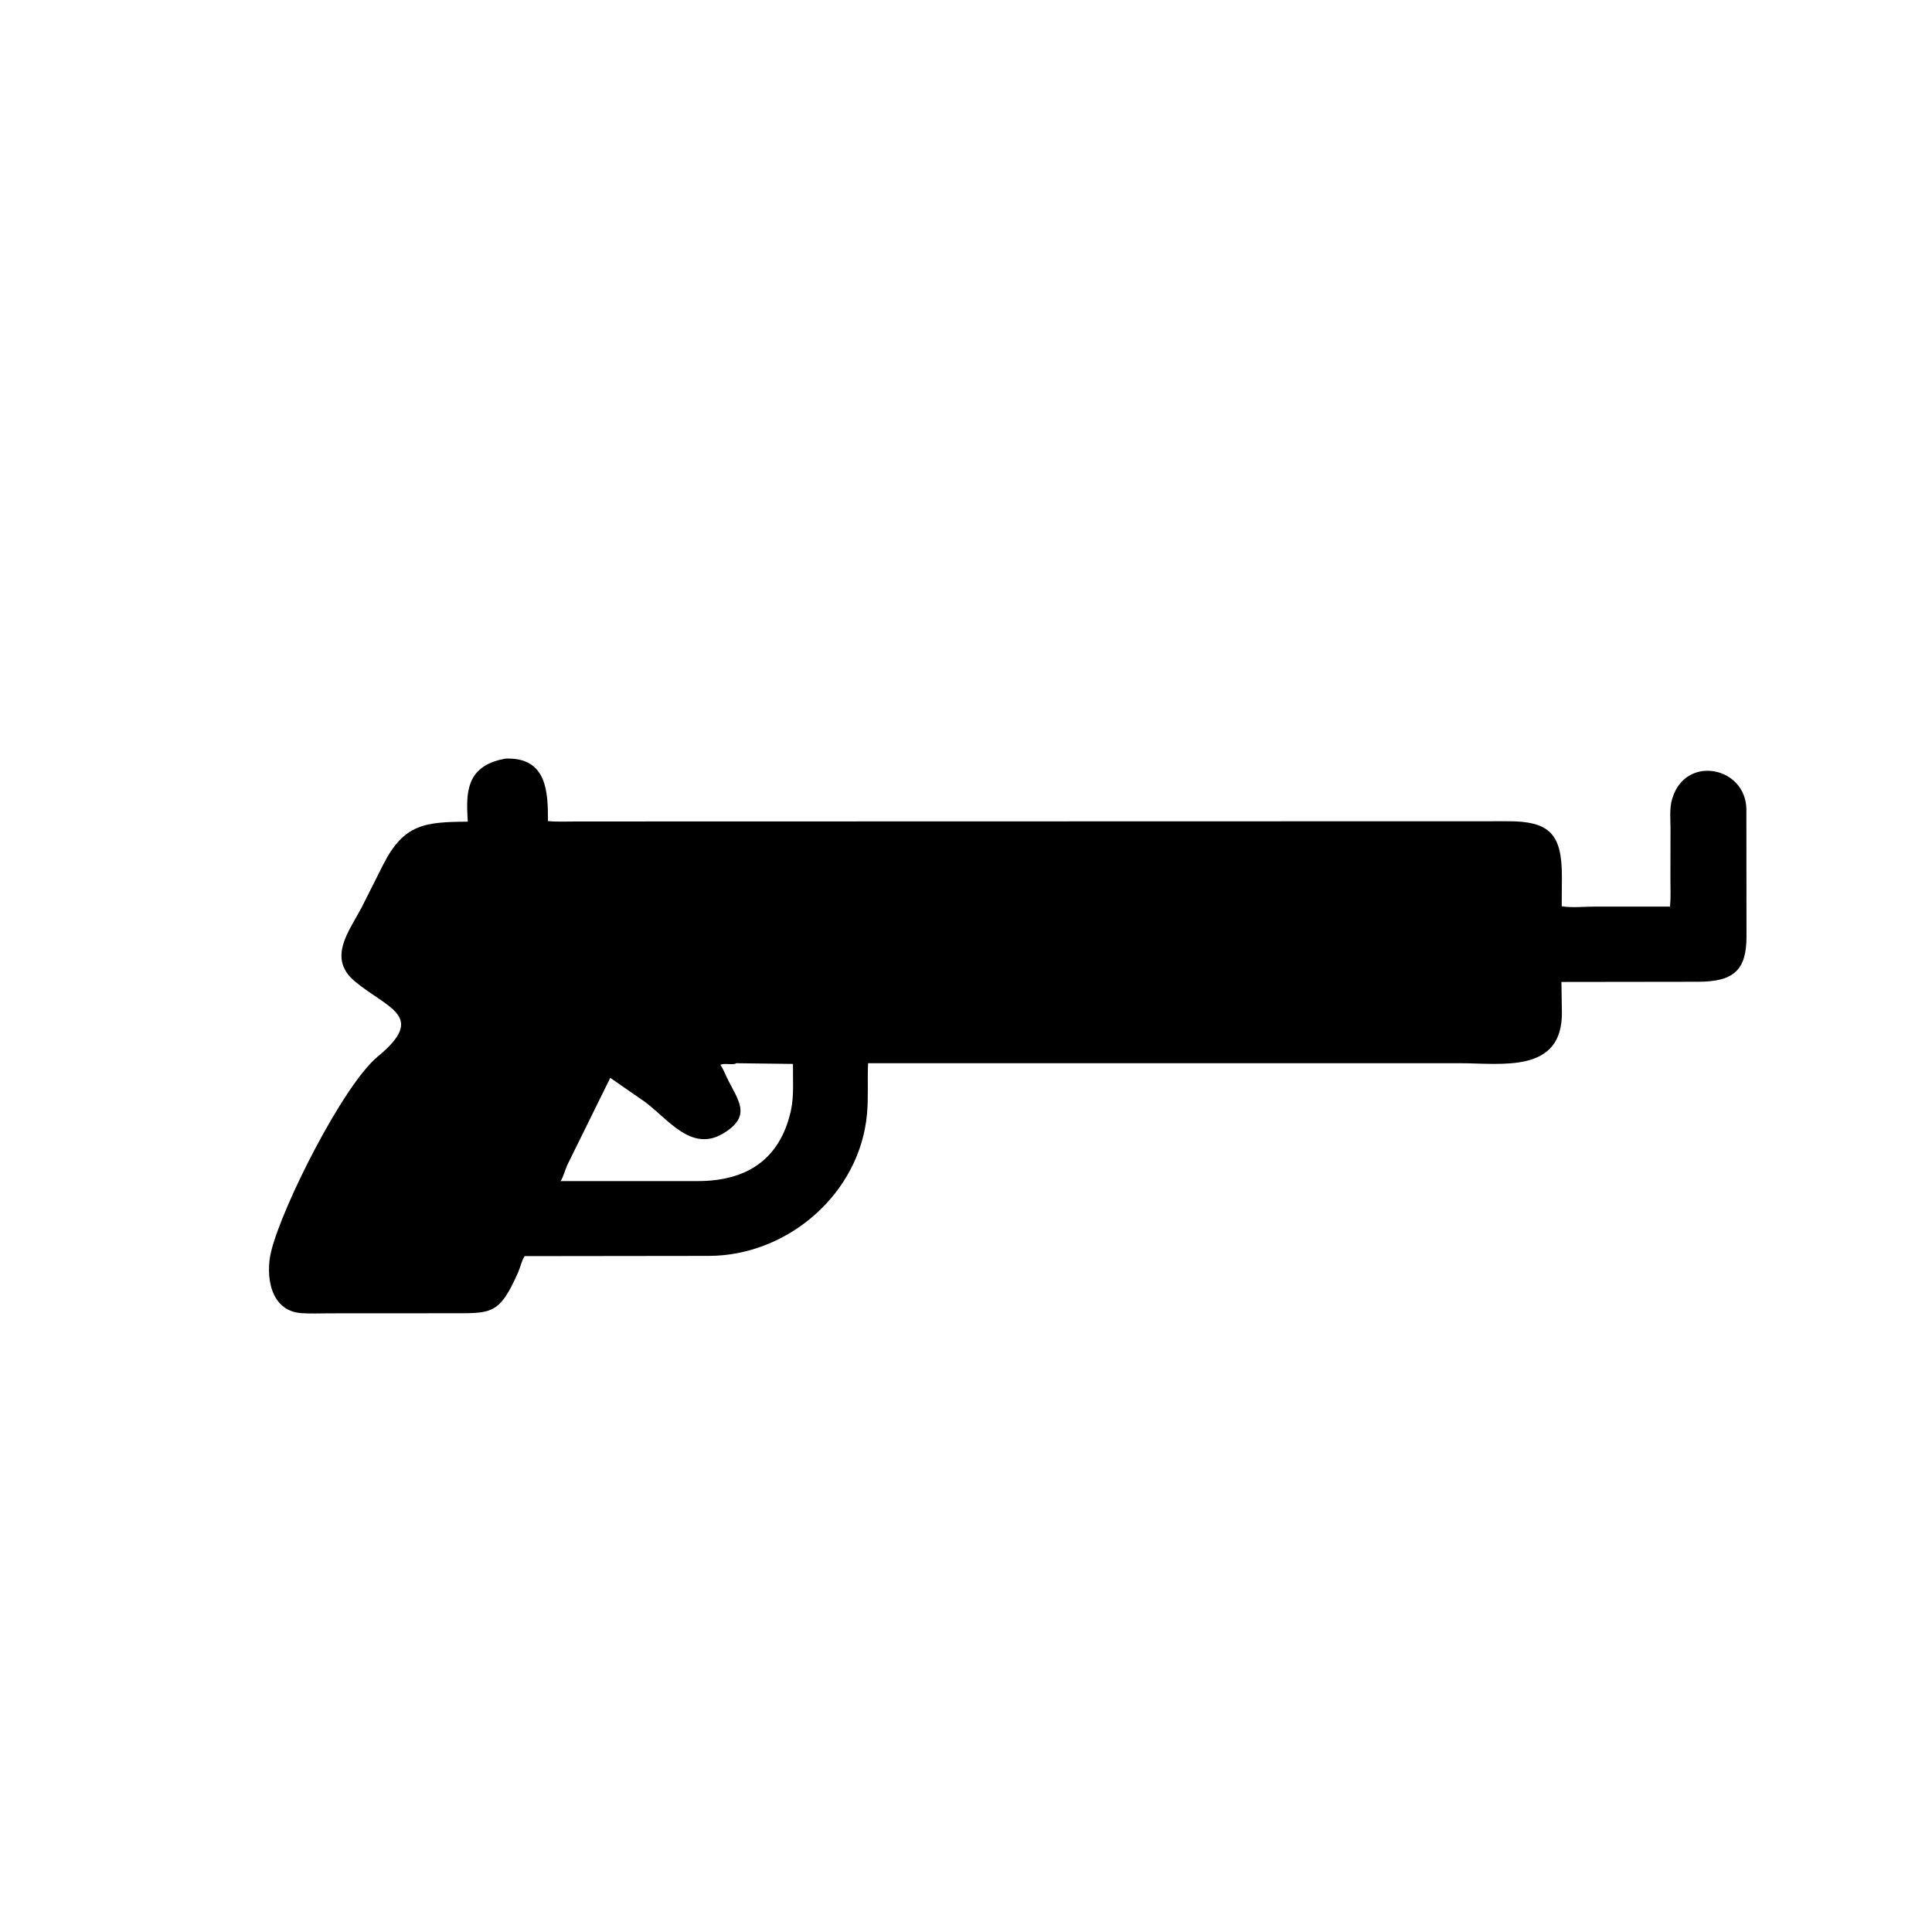 <svg version="1.1" xmlns="http://www.w3.org/2000/svg" style="display: block;" viewBox="0 0 2048 2048" width="640" height="640">
<path transform="translate(0,0)" fill="rgb(0,0,0)" d="M 1420.5 1127.05 L 920.193 1127.07 C 919.401 1144.92 920.656 1163 919.069 1180.78 C 911.542 1265.12 835.384 1331 751.576 1331.31 L 556.198 1331.55 C 552.885 1336.28 551.713 1343.12 549.335 1348.5 C 528.949 1394.57 521.075 1392.04 475.745 1392.11 L 349.51 1392.18 C 339.498 1392.18 329.19 1392.7 319.226 1391.96 C 286.142 1389.5 281.239 1351.9 287.42 1326.59 C 299.213 1278.31 364.013 1150.05 400.339 1120.09 C 452.672 1076.94 411.408 1069.43 376.5 1040.59 C 346.609 1015.89 369.916 987.452 383.268 962.11 L 406.348 916.276 C 428.169 873.577 450.006 871.284 495.858 871.009 C 495.257 859.432 494.259 845.766 497.393 834.548 L 498.669 830.366 C 504.621 814.01 519.571 807.1 535.422 804.232 L 538.188 804.093 C 580.015 803.834 580.936 840.259 580.833 870.369 C 590.802 871.343 601.194 870.789 611.21 870.799 L 1597.88 870.561 C 1643 870.287 1655.81 884.411 1655.67 929.606 L 1655.48 960.671 C 1666.19 962.487 1679.43 961.027 1690.38 961.03 L 1770.3 961.023 C 1771.22 951.329 1770.68 941.216 1770.7 931.471 L 1770.8 878.597 C 1770.83 868.747 1769.57 856.7 1772.46 847.256 L 1772.86 846 C 1787.13 799.825 1850.34 812.742 1851.24 857.488 L 1851.36 992.735 C 1851.36 1028.4 1837.95 1040.63 1799.8 1040.72 L 1655.17 1040.91 L 1655.67 1072.93 C 1656.39 1138.39 1591.82 1127.03 1547.05 1127.04 L 1420.5 1127.05 z M 780.454 1127.05 L 779.548 1127.59 C 775.152 1128.95 767.115 1126.71 763.656 1128.82 C 766.723 1133.3 768.015 1137.01 770.298 1141.79 C 781.869 1166.03 798.211 1182.57 766.5 1201.59 C 732.692 1221.88 707.706 1185.64 683.306 1167.78 L 646.893 1142.57 L 601.45 1234.75 C 598.88 1240.39 597.501 1246.89 594.242 1252.04 L 740.139 1251.99 C 790.683 1251.91 827.068 1229.78 838.559 1176.44 C 841.791 1161.43 840.356 1143.17 840.594 1127.81 L 780.454 1127.05 z"/>
</svg>